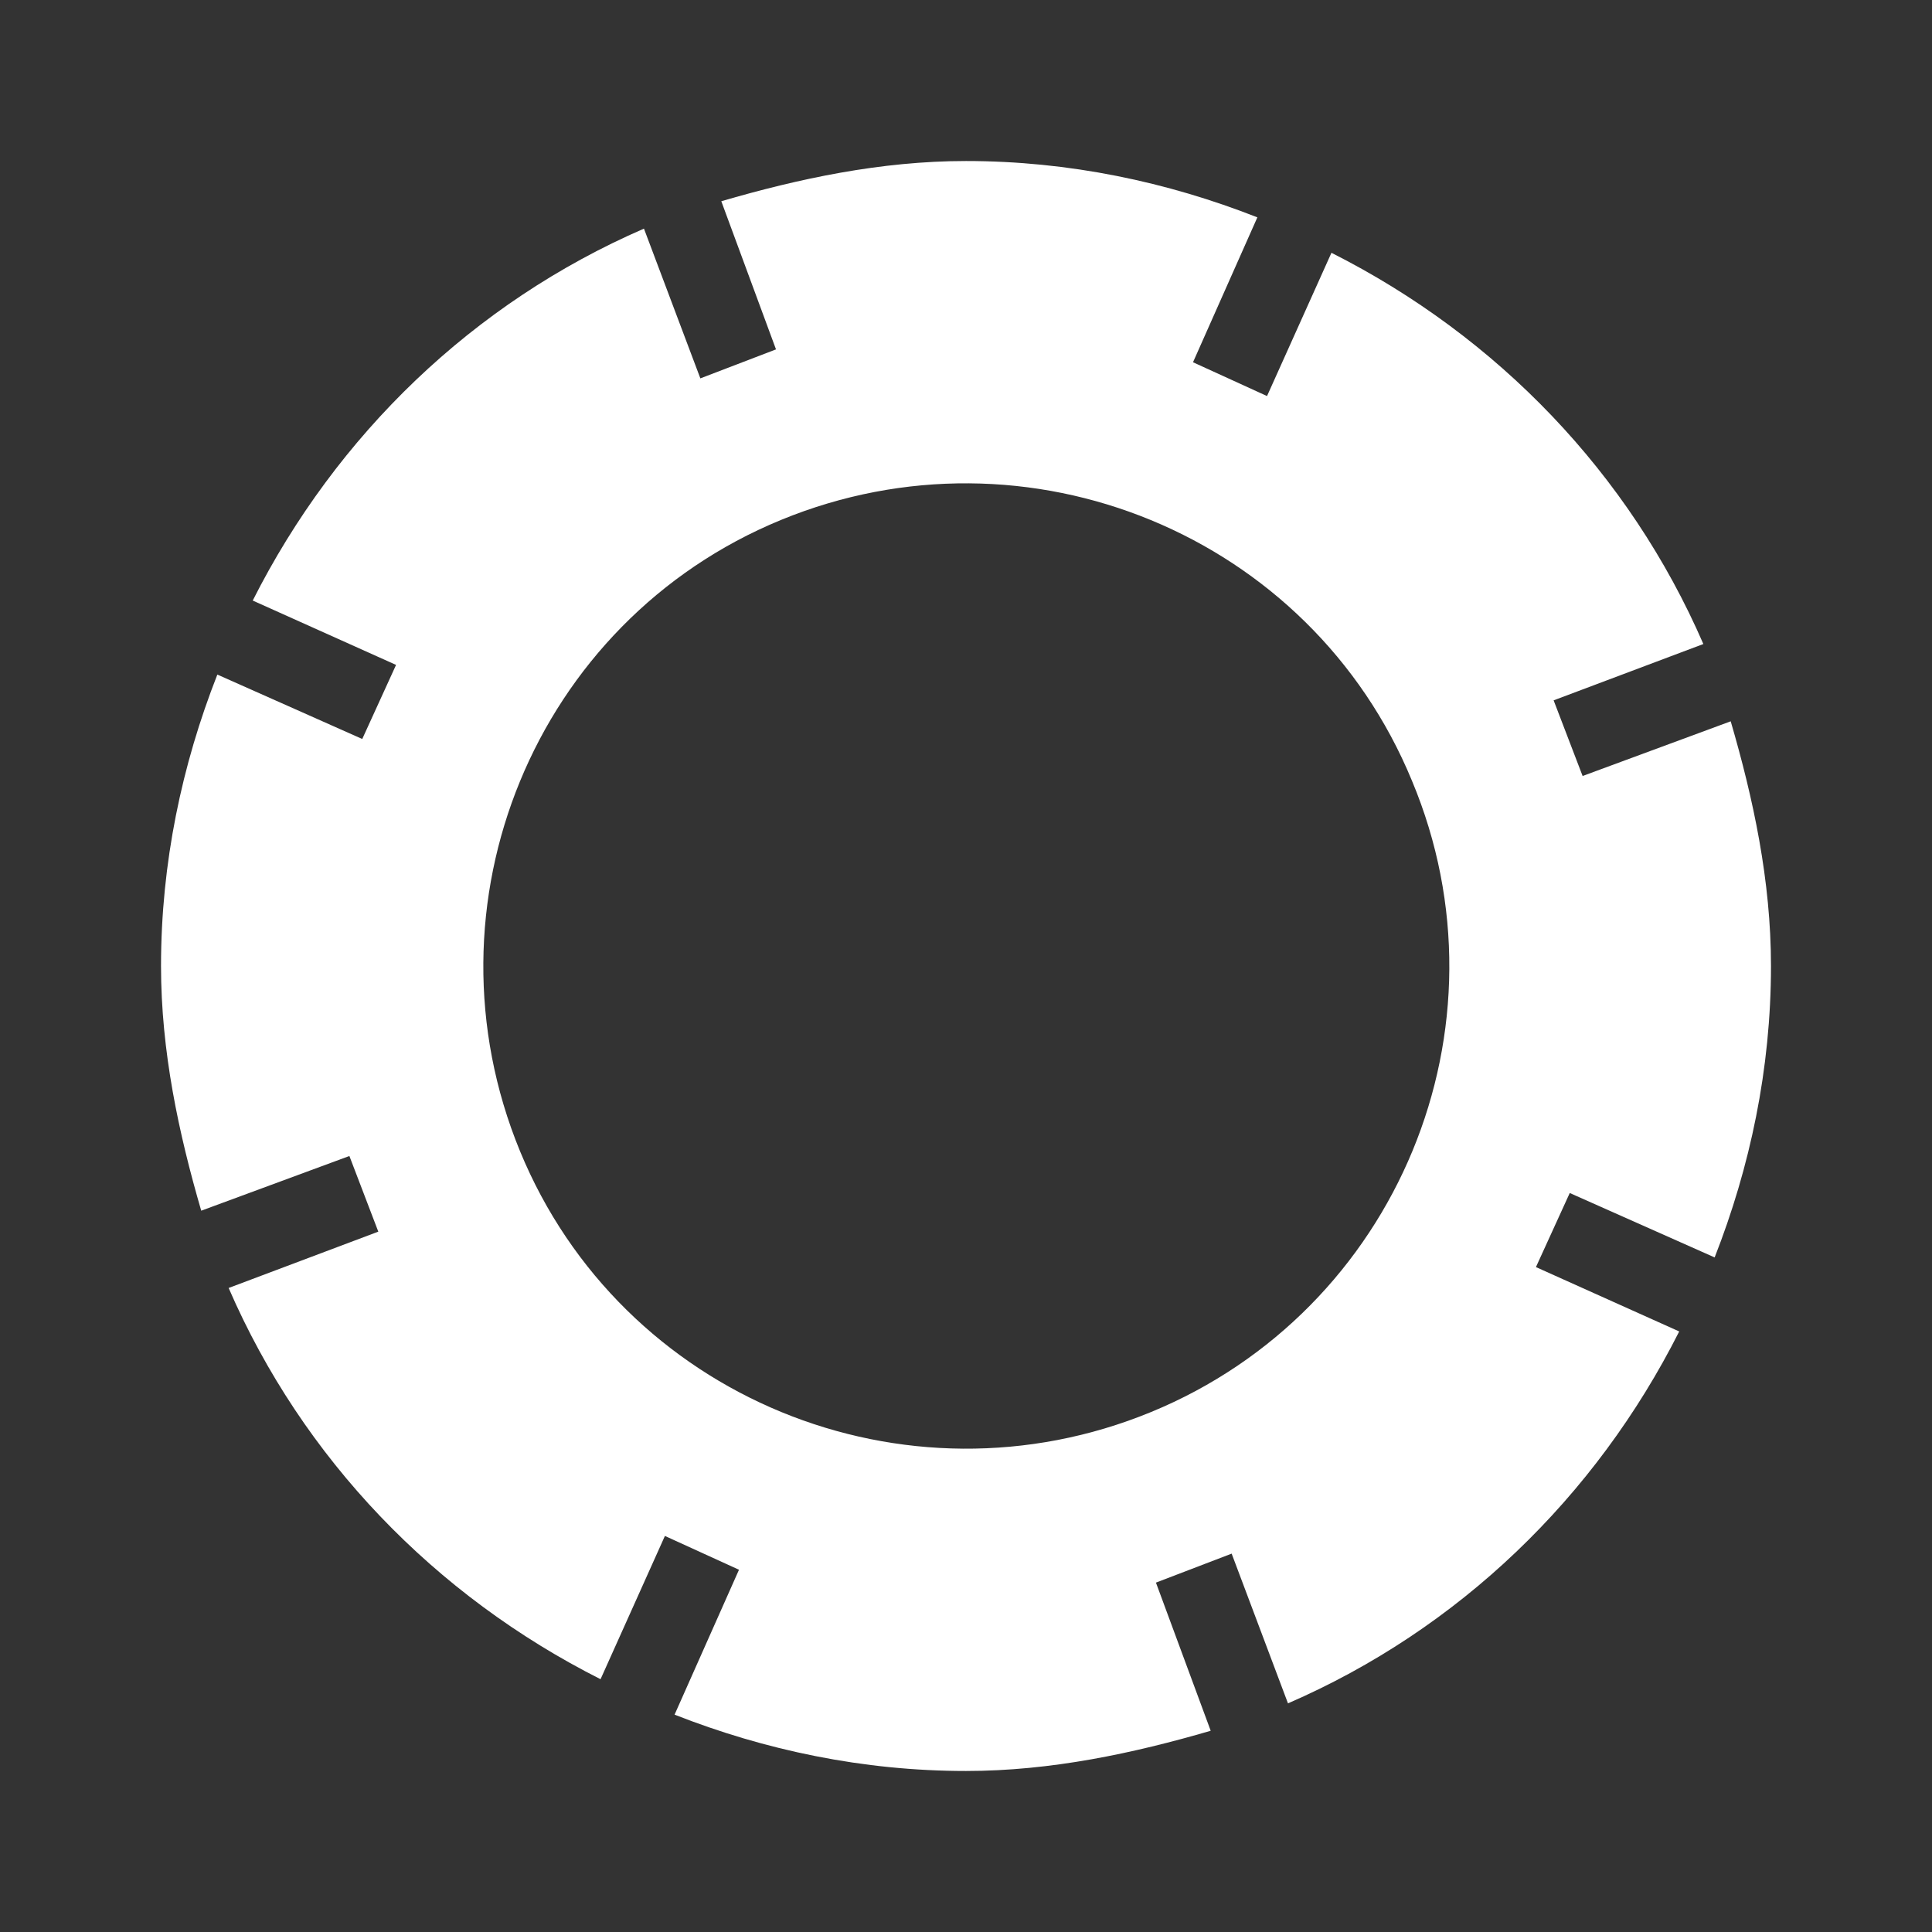 <?xml version="1.0" encoding="UTF-8"?>
<svg xmlns="http://www.w3.org/2000/svg" width="32" height="32" viewBox="0 0 32 32" fill="none">
  <rect x="0" y="0" width="32" height="32" fill="#333333" stroke="none"/>
  <path d="M26.213 12.853L25.733 11.6L28.213 10.667C26.986 7.84 24.8 5.573 22.053 4.187L20.986 6.56L19.76 6L20.826 3.6C19.333 3.013 17.706 2.667 16 2.667C14.586 2.667 13.226 2.96 11.947 3.333L12.853 5.787L11.6 6.267L10.666 3.787C7.84 5.013 5.573 7.2 4.186 9.947L6.56 11.013L6 12.24L3.6 11.173C3.013 12.667 2.667 14.293 2.667 16C2.667 17.413 2.96 18.773 3.333 20.053L5.787 19.147L6.266 20.4L3.787 21.333C5.013 24.16 7.2 26.427 9.947 27.813L11.013 25.44L12.24 26L11.173 28.4C12.666 28.987 14.293 29.333 16 29.333C17.413 29.333 18.773 29.04 20.053 28.667L19.146 26.213L20.4 25.733L21.333 28.213C24.16 26.987 26.427 24.8 27.813 22.053L25.44 20.987L26 19.76L28.4 20.827C28.986 19.333 29.333 17.707 29.333 16C29.333 14.587 29.04 13.227 28.666 11.947L26.213 12.853ZM19.067 23.387C14.986 25.067 10.293 23.147 8.613 19.067C6.933 14.987 8.853 10.293 12.933 8.613C17.013 6.933 21.706 8.853 23.387 12.933C25.093 17.013 23.146 21.707 19.067 23.387Z" fill="white"></path>
</svg>
